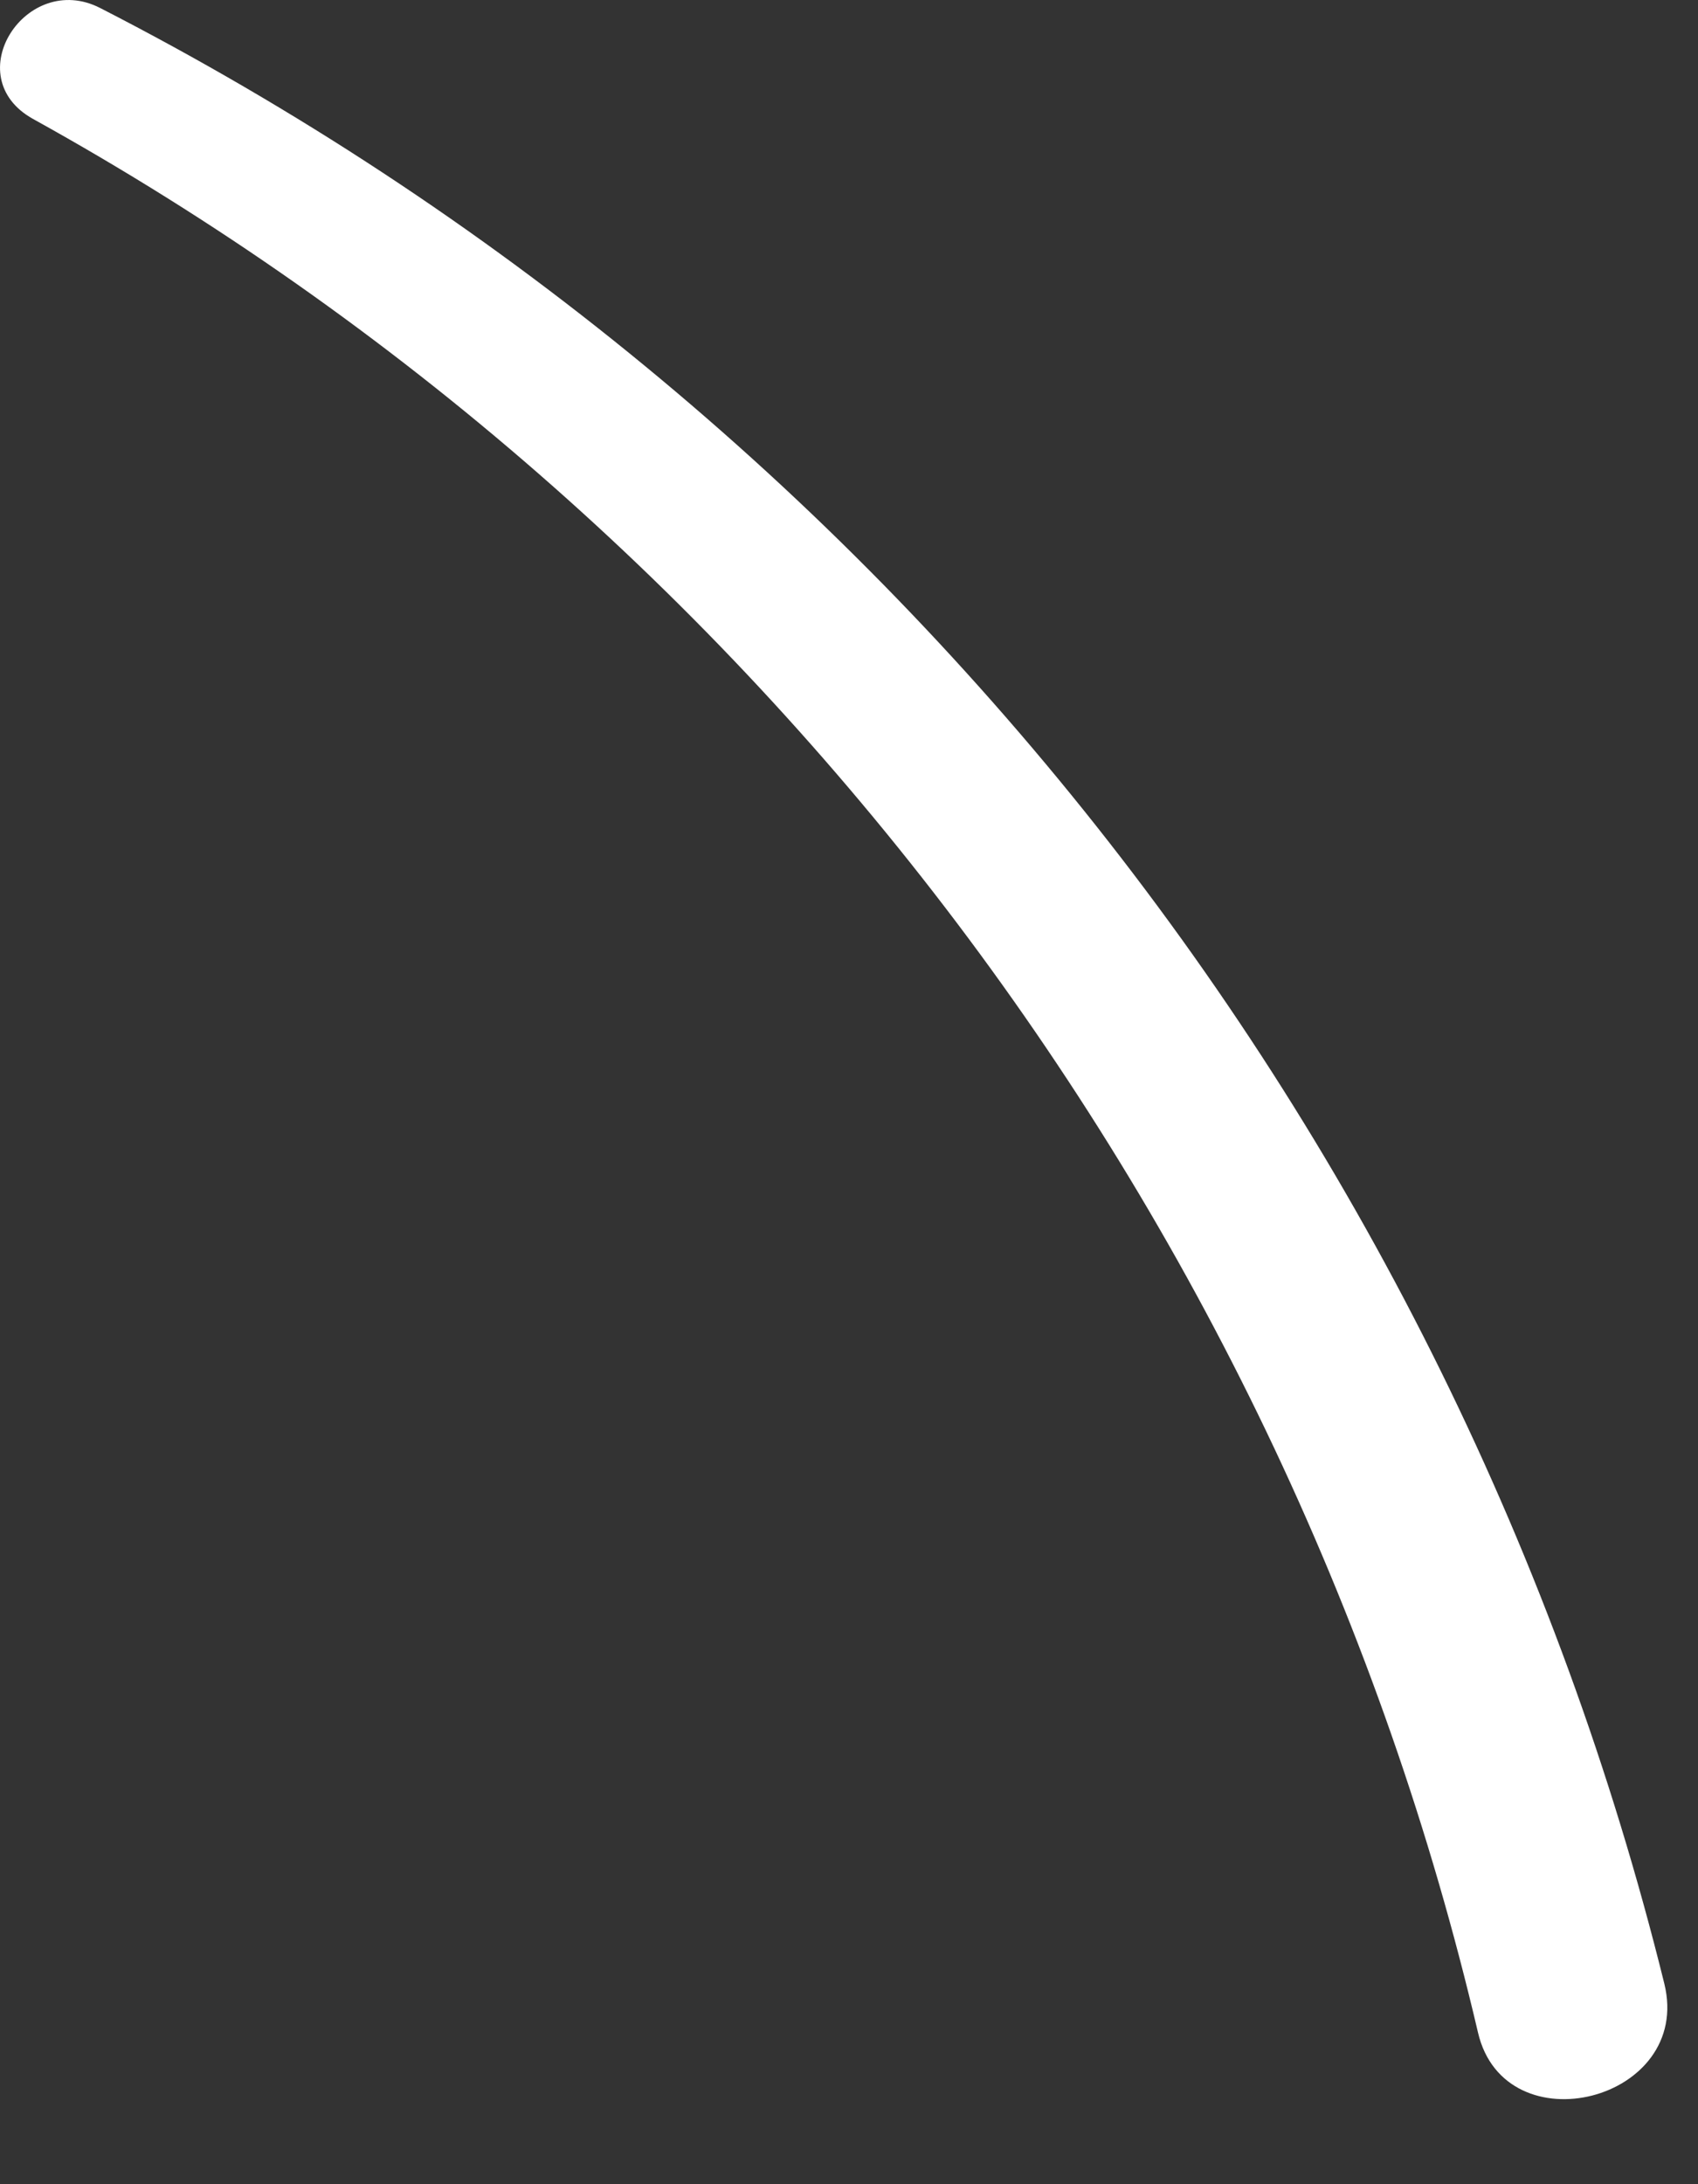 <?xml version="1.0" encoding="utf-8"?>
<svg xmlns="http://www.w3.org/2000/svg" fill="none" height="100%" overflow="visible" preserveAspectRatio="none" style="display: block;" viewBox="0 0 7 9" width="100%">
<rect x="0" y="0" width="7" height="9" fill="#333333" stroke="none"/>
<path d="M6.861 8.173C6.981 8.658 6.204 8.852 6.093 8.375C5.312 5.041 3.133 2.148 0.136 0.49C-0.177 0.316 0.108 -0.123 0.413 0.033C3.636 1.685 5.991 4.656 6.861 8.173Z" fill="white" id="Vector"/>
</svg>